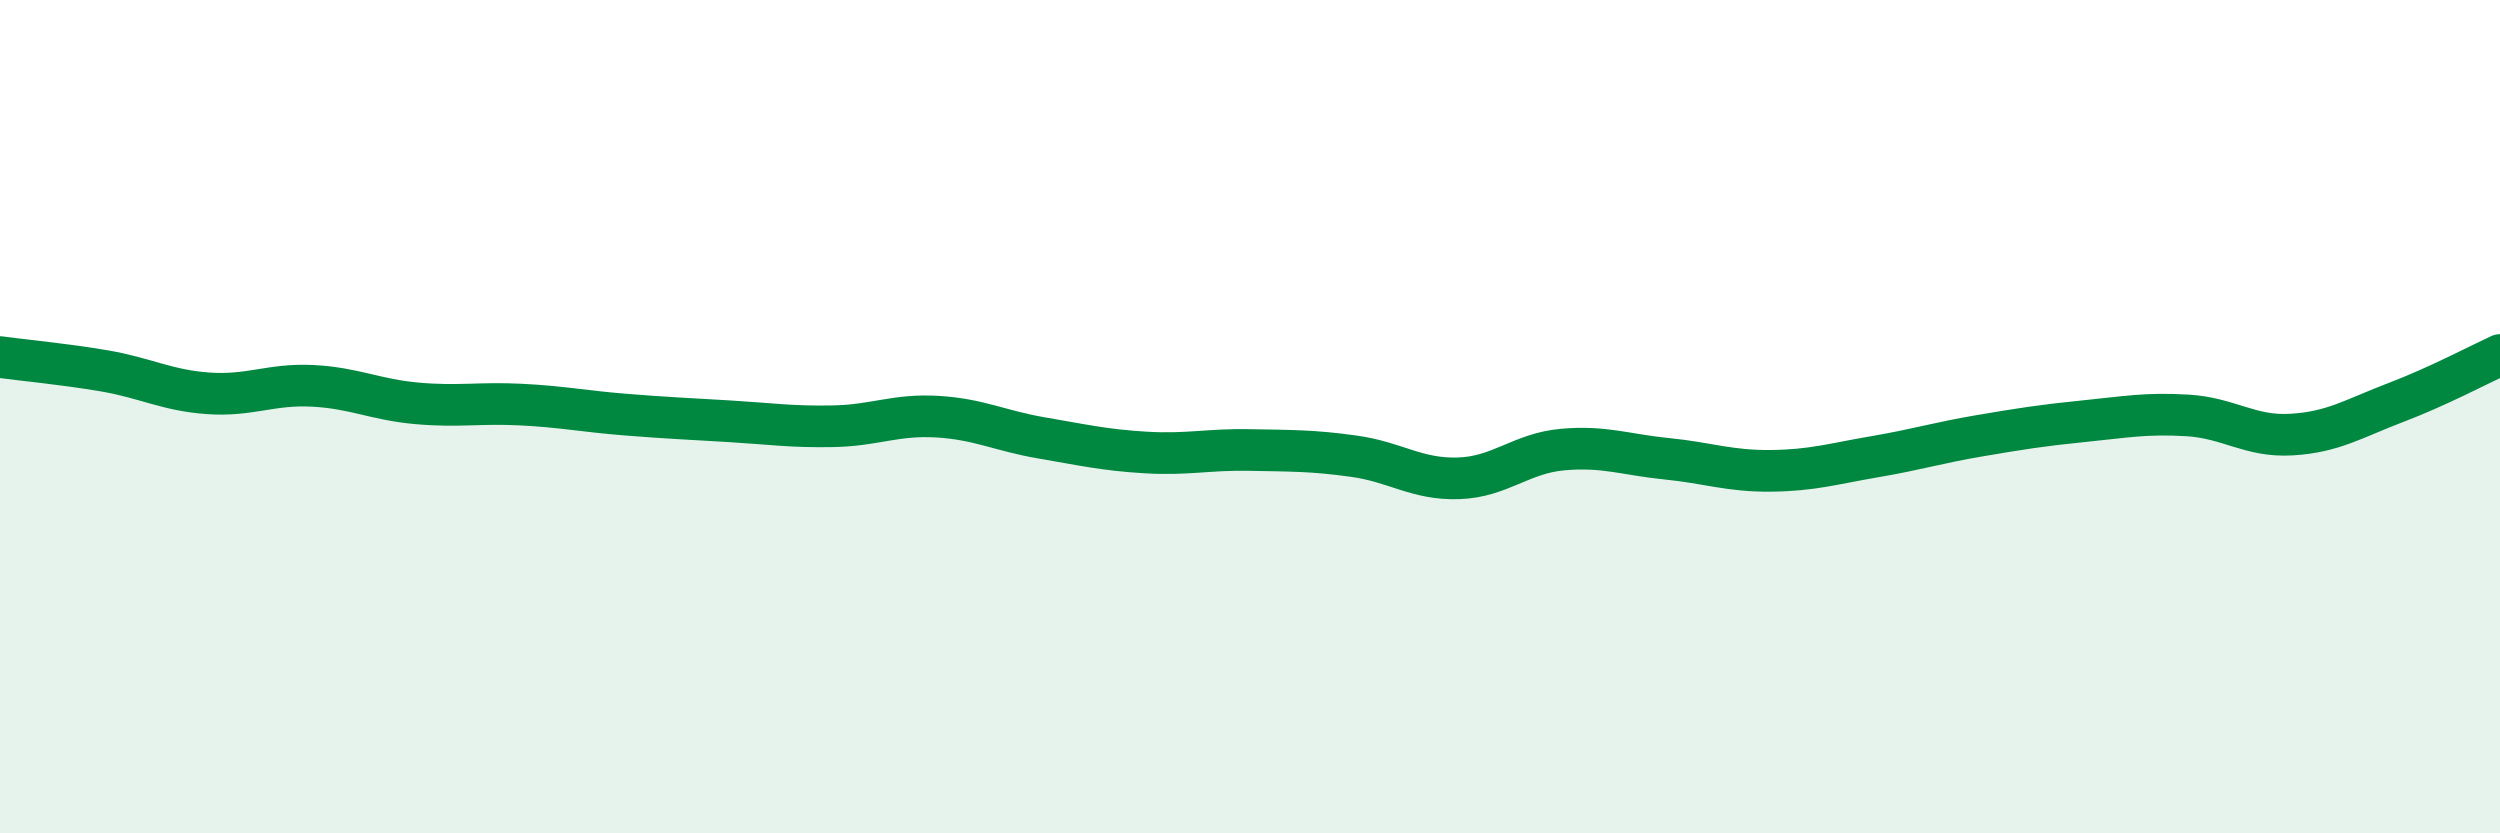 
    <svg width="60" height="20" viewBox="0 0 60 20" xmlns="http://www.w3.org/2000/svg">
      <path
        d="M 0,8.57 C 0.5,8.64 1.5,8.73 2.5,8.9 C 3.5,9.07 4,9.37 5,9.44 C 6,9.51 6.5,9.21 7.5,9.26 C 8.5,9.31 9,9.59 10,9.68 C 11,9.77 11.5,9.66 12.5,9.71 C 13.5,9.76 14,9.87 15,9.95 C 16,10.03 16.5,10.05 17.5,10.11 C 18.5,10.17 19,10.25 20,10.23 C 21,10.21 21.5,9.94 22.5,10 C 23.5,10.06 24,10.34 25,10.51 C 26,10.68 26.5,10.8 27.5,10.86 C 28.5,10.92 29,10.78 30,10.8 C 31,10.82 31.5,10.81 32.5,10.95 C 33.5,11.09 34,11.51 35,11.48 C 36,11.45 36.5,10.88 37.5,10.79 C 38.5,10.7 39,10.91 40,11.01 C 41,11.11 41.5,11.31 42.5,11.3 C 43.5,11.29 44,11.13 45,10.96 C 46,10.79 46.5,10.63 47.5,10.46 C 48.5,10.29 49,10.21 50,10.11 C 51,10.01 51.5,9.91 52.5,9.97 C 53.5,10.03 54,10.49 55,10.43 C 56,10.37 56.5,10.04 57.5,9.66 C 58.5,9.28 59.5,8.75 60,8.52L60 20L0 20Z"
        fill="#008740"
        opacity="0.1"
        stroke-linecap="round"
        stroke-linejoin="round"
      />
      <path
        d="M 0,8.57 C 0.5,8.64 1.5,8.73 2.5,8.9 C 3.5,9.07 4,9.37 5,9.44 C 6,9.51 6.5,9.21 7.5,9.26 C 8.5,9.31 9,9.59 10,9.68 C 11,9.77 11.5,9.66 12.5,9.71 C 13.5,9.76 14,9.87 15,9.95 C 16,10.03 16.5,10.05 17.5,10.11 C 18.5,10.17 19,10.25 20,10.23 C 21,10.21 21.5,9.94 22.5,10 C 23.5,10.06 24,10.34 25,10.51 C 26,10.68 26.5,10.8 27.5,10.86 C 28.5,10.92 29,10.78 30,10.8 C 31,10.82 31.5,10.81 32.5,10.95 C 33.5,11.09 34,11.51 35,11.48 C 36,11.45 36.5,10.88 37.5,10.79 C 38.5,10.7 39,10.91 40,11.01 C 41,11.11 41.5,11.31 42.5,11.3 C 43.5,11.29 44,11.13 45,10.96 C 46,10.79 46.5,10.63 47.5,10.46 C 48.5,10.29 49,10.21 50,10.11 C 51,10.01 51.5,9.91 52.5,9.97 C 53.5,10.03 54,10.49 55,10.43 C 56,10.37 56.5,10.04 57.5,9.66 C 58.5,9.28 59.5,8.75 60,8.52"
        stroke="#008740"
        stroke-width="1"
        fill="none"
        stroke-linecap="round"
        stroke-linejoin="round"
      />
    </svg>
  